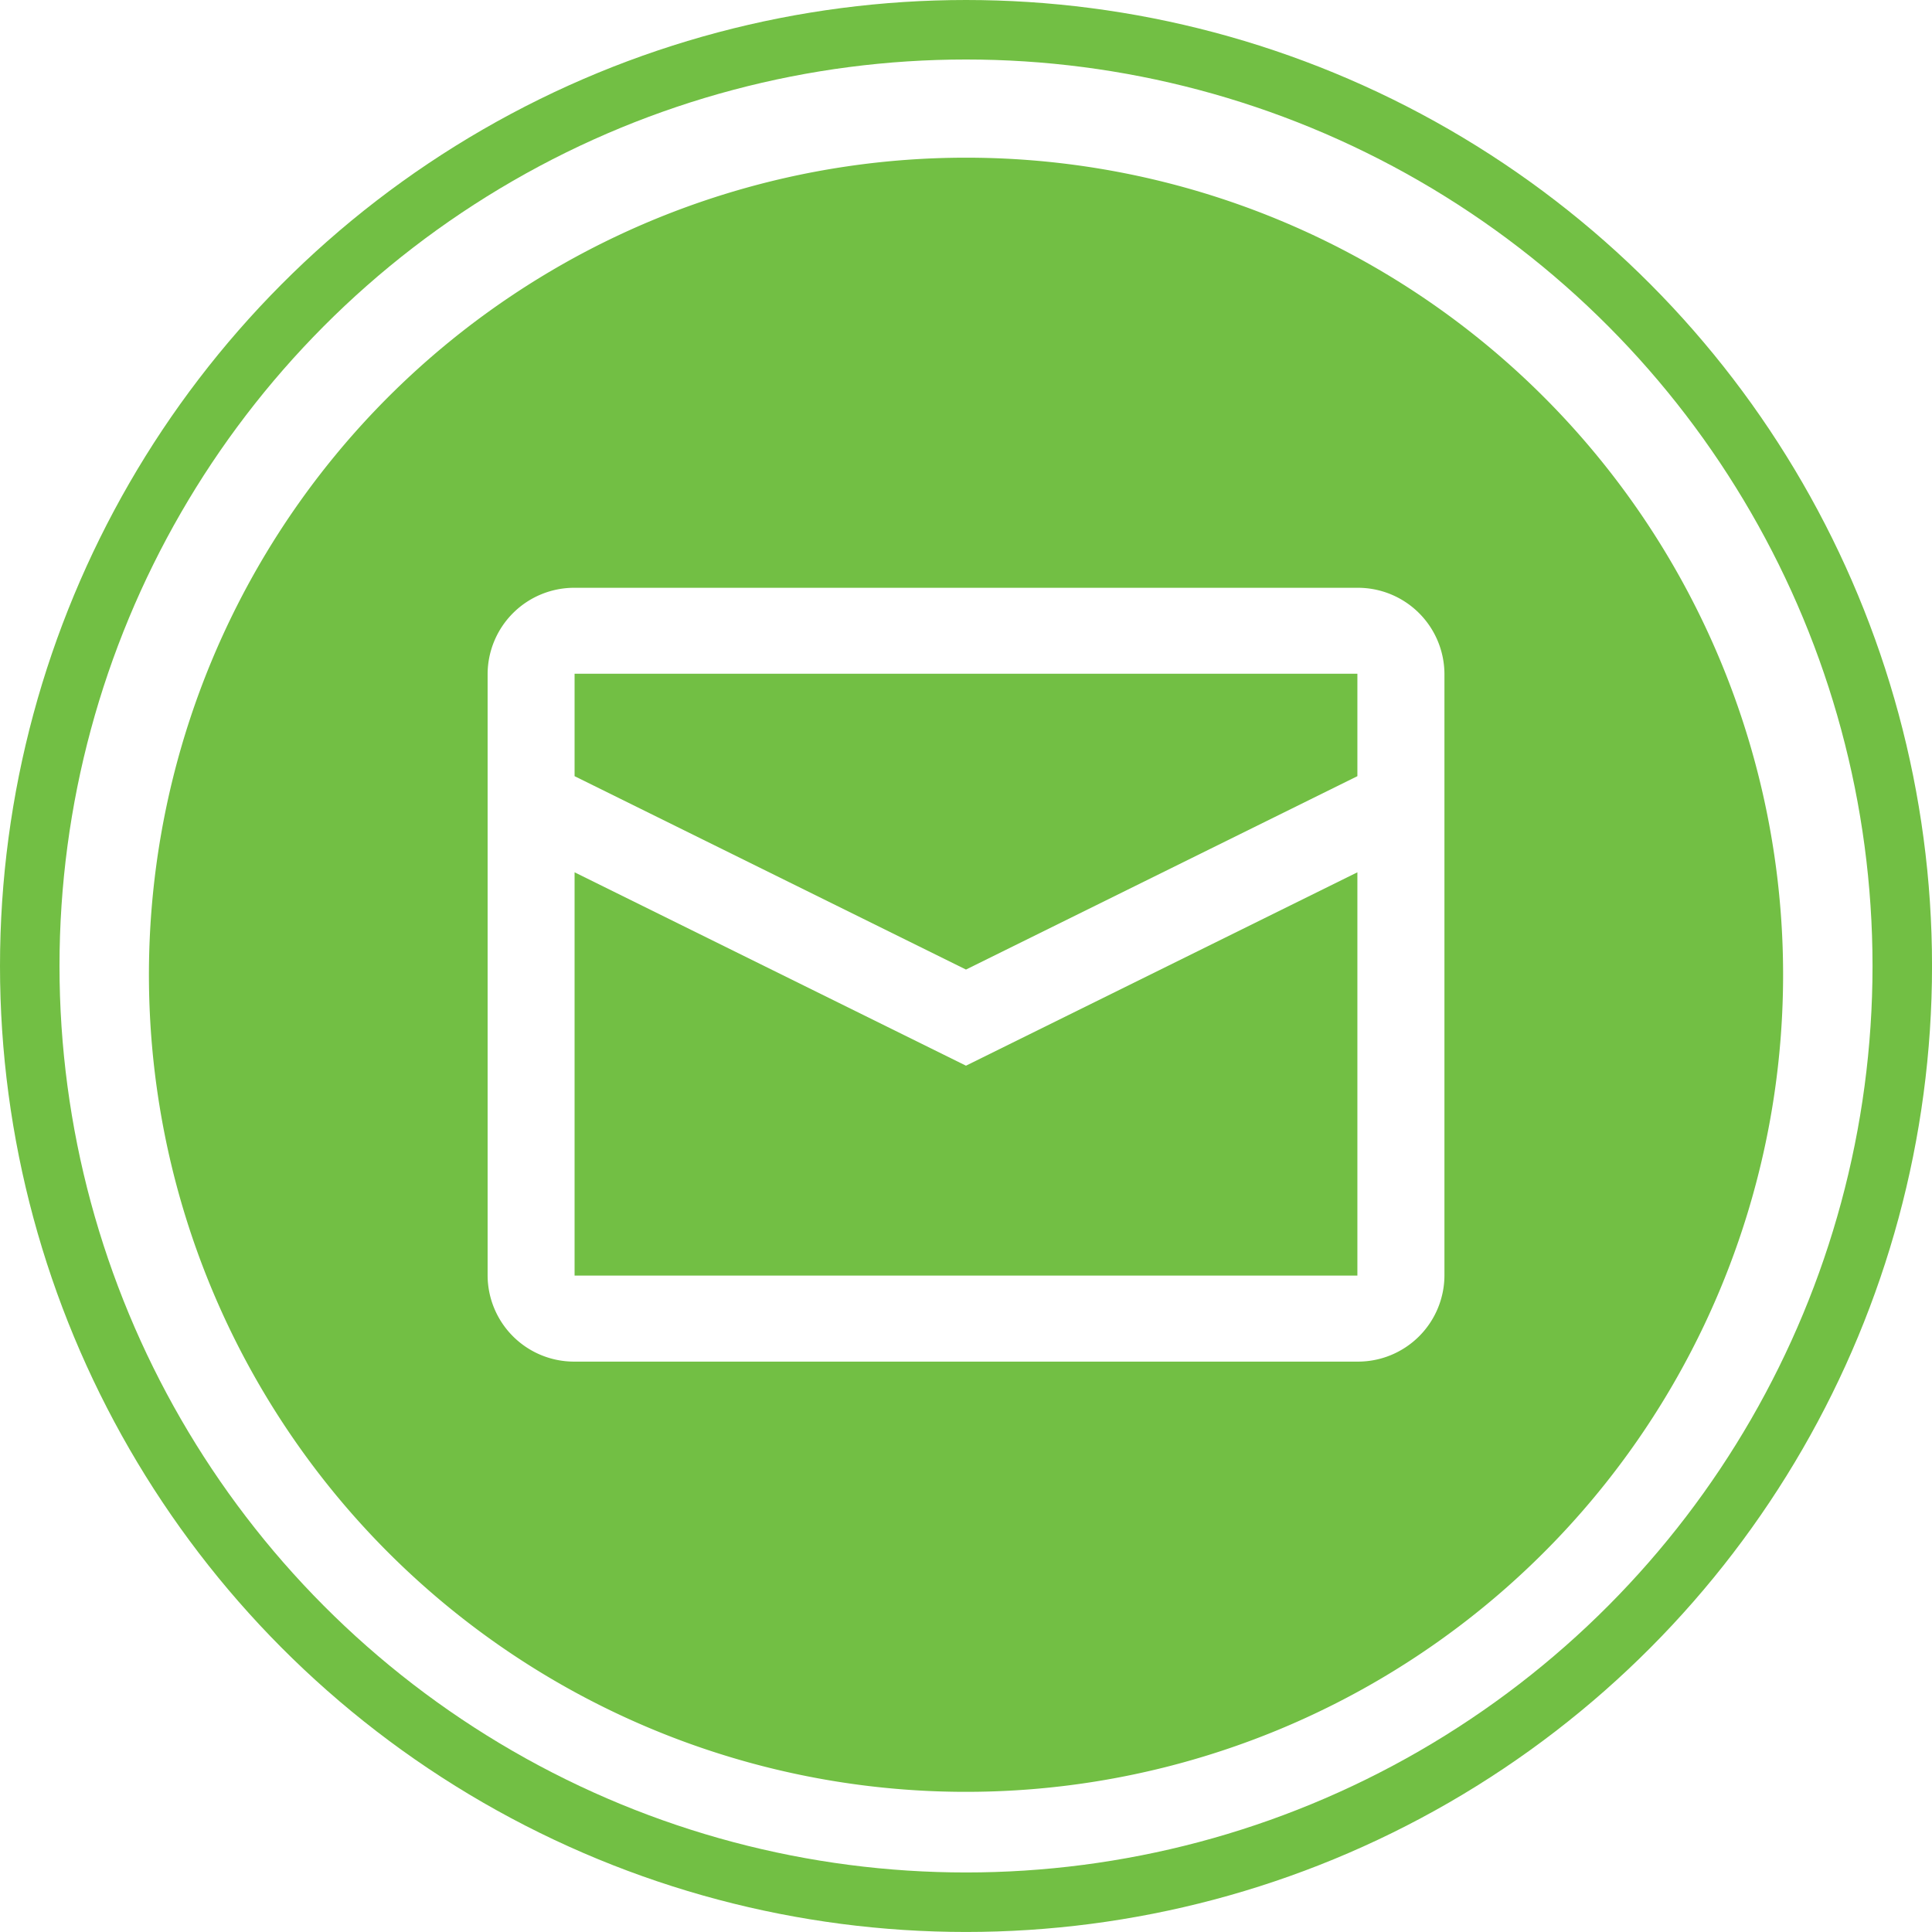 <svg xmlns="http://www.w3.org/2000/svg" width="64.939" height="64.938" viewBox="0 0 64.939 64.938">
  <g id="Group_420" data-name="Group 420" transform="translate(-259.596 -760.7)">
    <g id="Group_419" data-name="Group 419">
      <g id="Group_418" data-name="Group 418">
        <ellipse id="Ellipse_68" data-name="Ellipse 68" cx="31.47" cy="31.469" rx="31.47" ry="31.469" transform="translate(260.596 761.7)" fill="none" stroke="#72bf44" stroke-miterlimit="10" stroke-width="2"/>
      </g>
      <g id="Group_417" data-name="Group 417">
        <g id="Group_361" data-name="Group 361" transform="translate(264.602 766)">
          <path id="Path_545" data-name="Path 545" d="M339.222,1559.414l13.156,6.5,13.156-6.5v-3.443H339.222Z" transform="translate(-324.915 -1538.625)" fill="#72bf44"/>
          <path id="Path_546" data-name="Path 546" d="M339.222,1557.512v13.556h26.312v-13.556l-13.156,6.5Z" transform="translate(-324.915 -1533.492)" fill="#72bf44"/>
          <path id="Path_547" data-name="Path 547" d="M363.384,1551.97a27.464,27.464,0,1,0,27.466,27.462A27.461,27.461,0,0,0,363.384,1551.97Zm16.083,37.575a2.907,2.907,0,0,1-2.926,2.892H350.232a2.907,2.907,0,0,1-2.926-2.892v-20.226a2.91,2.91,0,0,1,2.926-2.892h26.309a2.91,2.91,0,0,1,2.926,2.892Z" transform="translate(-335.922 -1551.97)" fill="#72bf44"/>
        </g>
      </g>
    </g>
  </g>
</svg>
